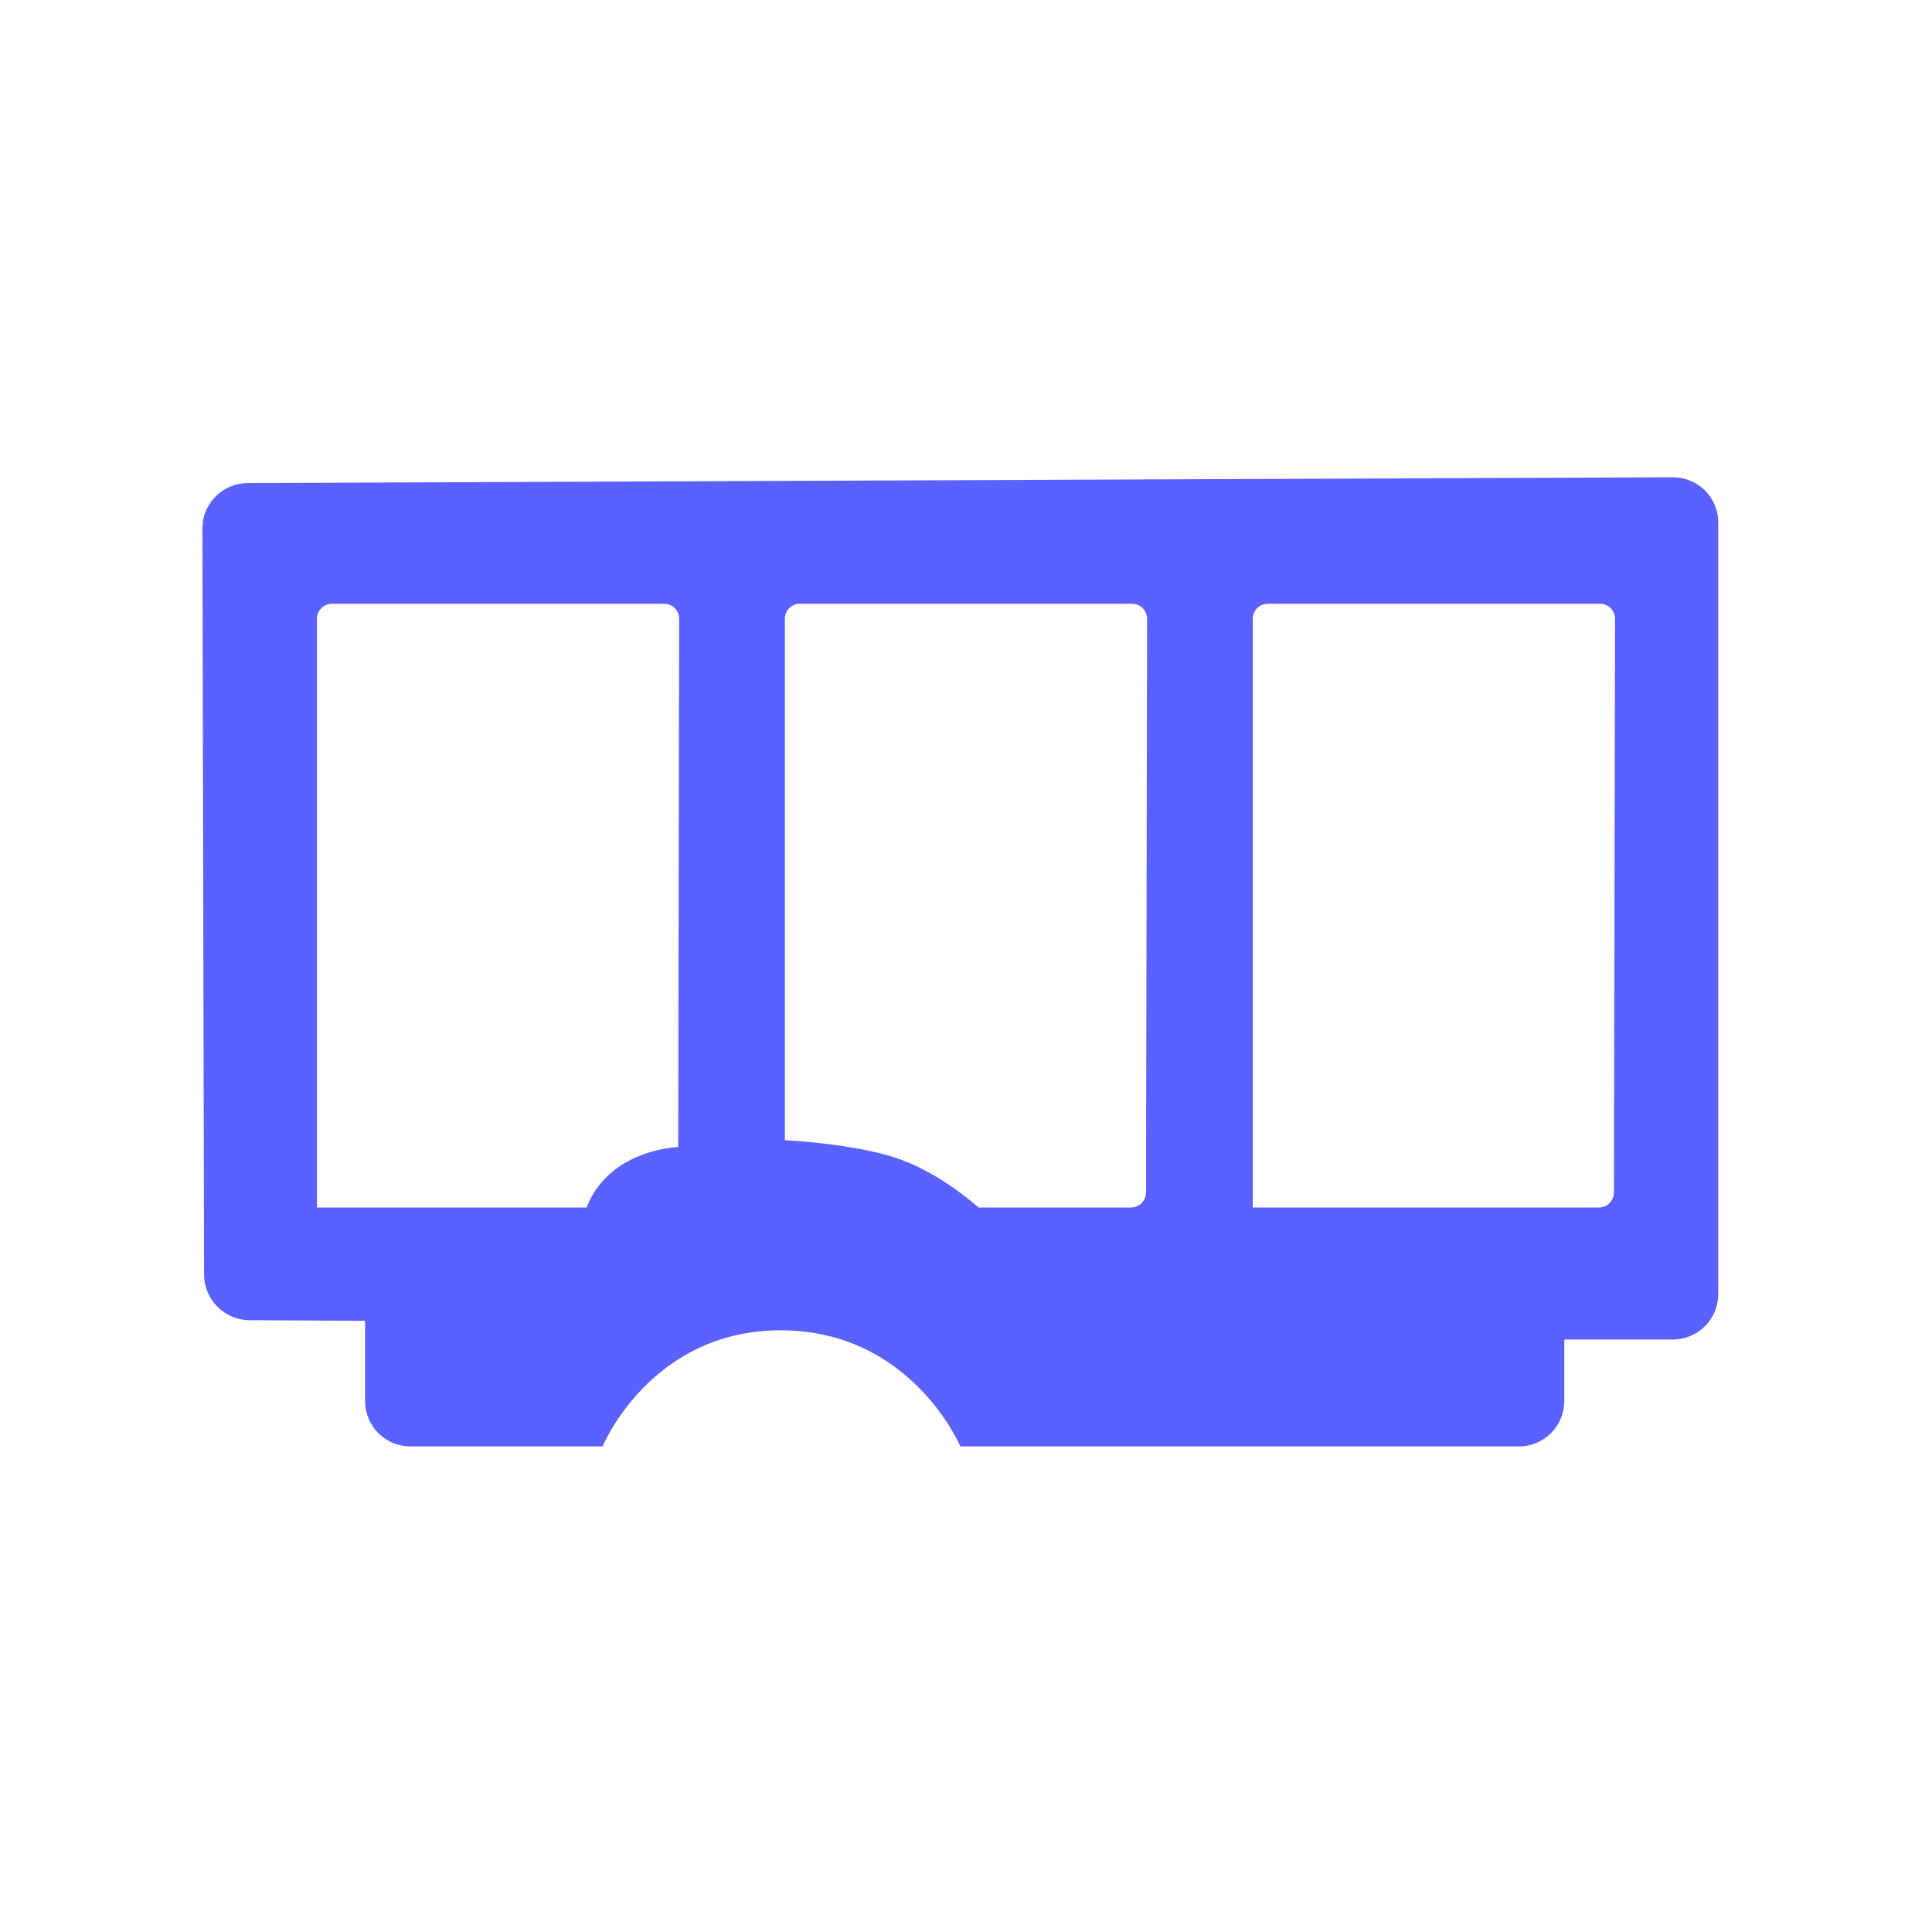 <svg width="30" height="30" viewBox="0 0 30 30" fill="none" xmlns="http://www.w3.org/2000/svg">
<path fill-rule="evenodd" clip-rule="evenodd" d="M26.247 7.464C26.161 7.429 26.07 7.411 25.978 7.411L25.978 7.411L3.844 7.501C3.657 7.502 3.479 7.577 3.347 7.71C3.216 7.842 3.142 8.021 3.143 8.207L3.169 19.793C3.17 20.181 3.485 20.497 3.873 20.5L5.669 20.51V21.756C5.669 22.144 5.984 22.46 6.372 22.46H9.357C9.357 22.46 10.097 20.657 12.124 20.657C14.152 20.657 14.912 22.46 14.912 22.46H23.587C23.68 22.46 23.771 22.442 23.856 22.406C23.942 22.371 24.019 22.319 24.085 22.253C24.15 22.188 24.202 22.11 24.237 22.025C24.272 21.94 24.29 21.848 24.29 21.756V20.8H25.976C26.069 20.8 26.16 20.782 26.246 20.746C26.331 20.711 26.409 20.659 26.474 20.594C26.54 20.529 26.592 20.451 26.627 20.366C26.662 20.28 26.681 20.189 26.681 20.096V8.112C26.681 8.02 26.663 7.928 26.627 7.843C26.592 7.758 26.54 7.681 26.475 7.615C26.41 7.55 26.332 7.499 26.247 7.464V7.464ZM4.99 9.444C5.034 9.4 5.094 9.375 5.156 9.375L10.312 9.375C10.343 9.375 10.373 9.381 10.402 9.393C10.43 9.405 10.456 9.422 10.478 9.444C10.5 9.465 10.517 9.491 10.529 9.52C10.54 9.548 10.546 9.579 10.546 9.61L10.531 17.811C10.531 17.811 10.047 17.827 9.633 18.102C9.218 18.376 9.112 18.75 9.112 18.75H4.921V9.609C4.921 9.547 4.946 9.487 4.99 9.444ZM12.256 9.444C12.3 9.4 12.359 9.375 12.421 9.375H17.578C17.624 9.375 17.669 9.389 17.708 9.414C17.746 9.44 17.776 9.477 17.794 9.519C17.806 9.548 17.812 9.578 17.812 9.609L17.795 18.516C17.795 18.578 17.77 18.638 17.726 18.682C17.681 18.726 17.622 18.75 17.559 18.75H15.194C15.194 18.75 14.628 18.228 13.949 17.992C13.27 17.756 12.187 17.705 12.187 17.705V9.609C12.187 9.547 12.212 9.487 12.256 9.444ZM19.521 9.444C19.565 9.4 19.625 9.375 19.687 9.375H24.843C24.89 9.375 24.935 9.389 24.974 9.414C25.012 9.44 25.042 9.477 25.06 9.519C25.072 9.548 25.078 9.578 25.078 9.609L25.061 18.516C25.061 18.578 25.036 18.637 24.992 18.681C24.948 18.725 24.889 18.75 24.827 18.75H19.453V9.609C19.453 9.547 19.477 9.487 19.521 9.444Z" fill="#5B61FF"/>
</svg>
